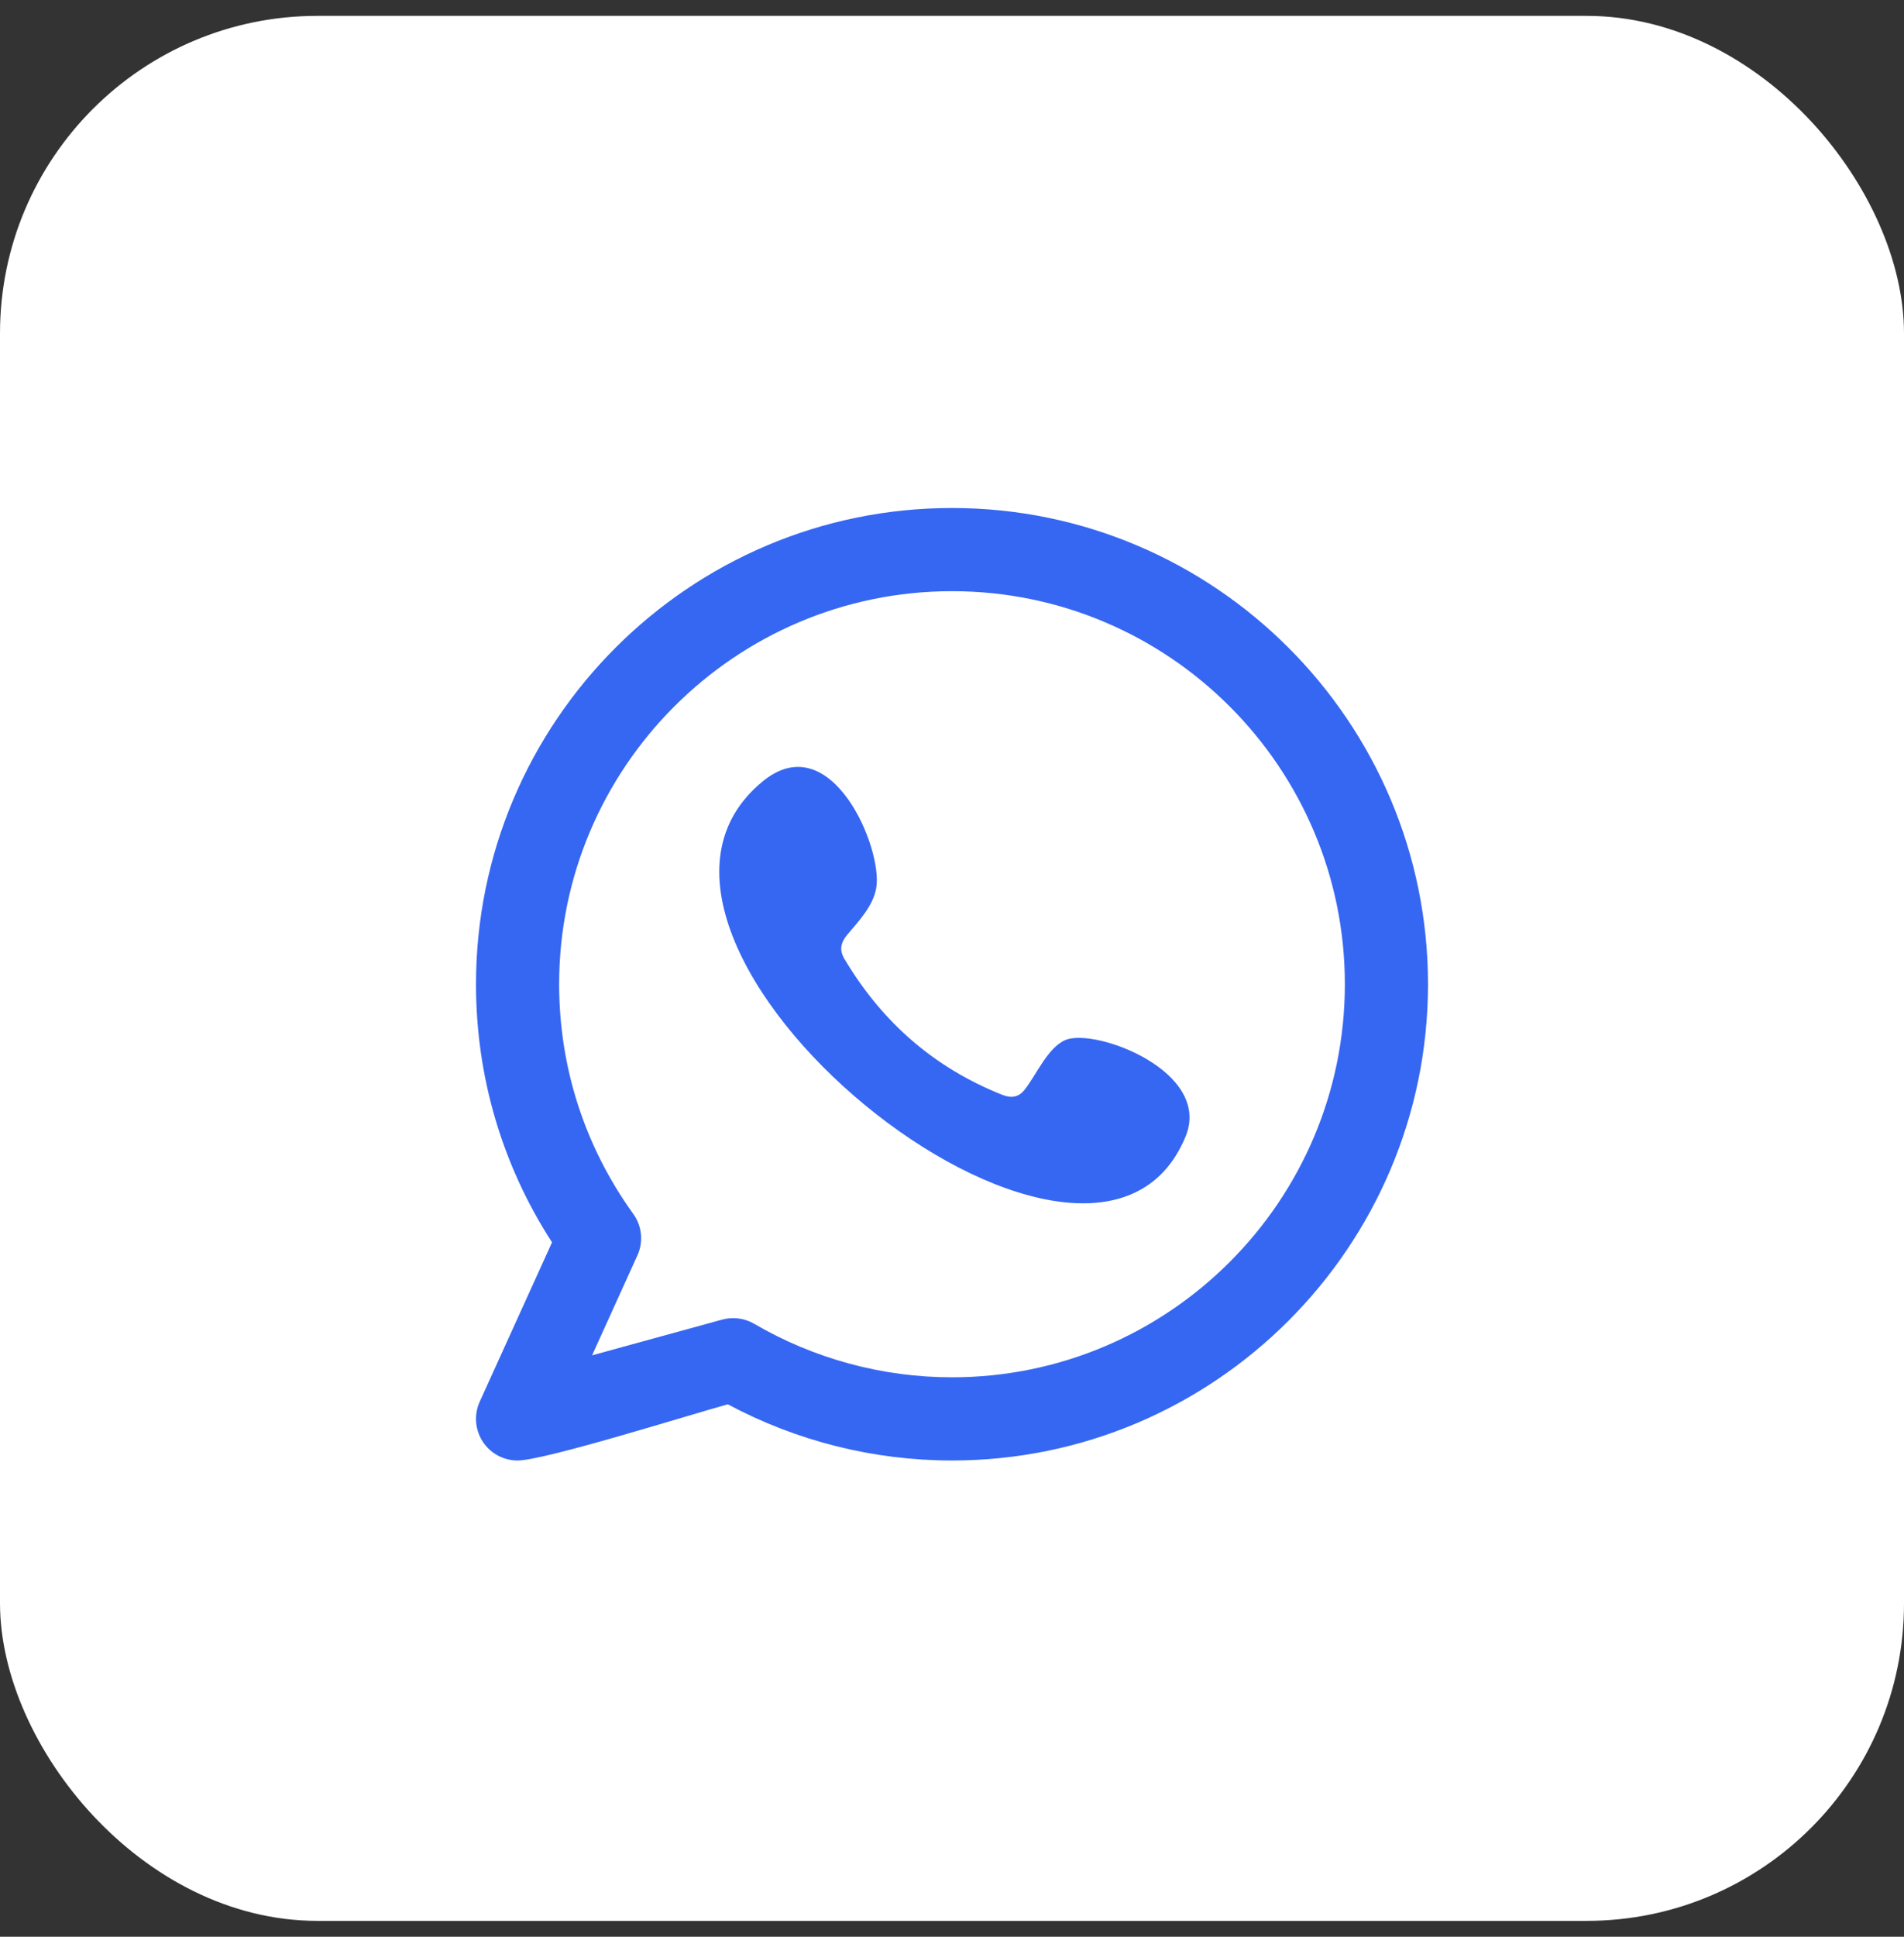 <svg width="60" height="61" viewBox="0 0 60 61" fill="none" xmlns="http://www.w3.org/2000/svg">
<rect x="0" y="0" width="60" height="61" fill="#333333" stroke="none"/>
<rect y="0.5" width="60" height="60" rx="10" fill="white"/>
<g clip-path="url(#clip0_2010_56)">
<path fill-rule="evenodd" clip-rule="evenodd" d="M33.581 32.754C33.014 32.986 32.651 33.875 32.283 34.329C32.094 34.561 31.869 34.598 31.579 34.481C29.448 33.632 27.815 32.21 26.639 30.249C26.439 29.945 26.475 29.704 26.715 29.422C27.07 29.004 27.517 28.529 27.613 27.965C27.826 26.718 26.196 22.85 24.044 24.603C17.849 29.651 34.377 43.039 37.36 35.798C38.204 33.745 34.522 32.368 33.581 32.754ZM30 43.38C27.809 43.38 25.654 42.797 23.766 41.694C23.463 41.517 23.097 41.47 22.759 41.562L18.658 42.688L20.086 39.541C20.281 39.112 20.231 38.614 19.956 38.233C18.428 36.115 17.62 33.614 17.62 31C17.62 24.173 23.173 18.62 30 18.62C36.827 18.62 42.38 24.173 42.38 31C42.38 37.826 36.826 43.38 30 43.38ZM30 16C21.729 16 15 22.729 15 31C15 33.91 15.826 36.704 17.396 39.129L15.117 44.148C14.907 44.611 14.984 45.154 15.313 45.54C15.566 45.836 15.932 46 16.31 46C17.155 46 21.762 44.552 22.935 44.23C25.102 45.39 27.533 46 30 46C38.271 46 45 39.27 45 31C45 22.729 38.271 16 30 16Z" fill="#3667F2"/>
</g>
<defs>
<clipPath id="clip0_2010_56">
<rect width="30" height="30" fill="white" transform="translate(15 16)"/>
</clipPath>
</defs>
</svg>
